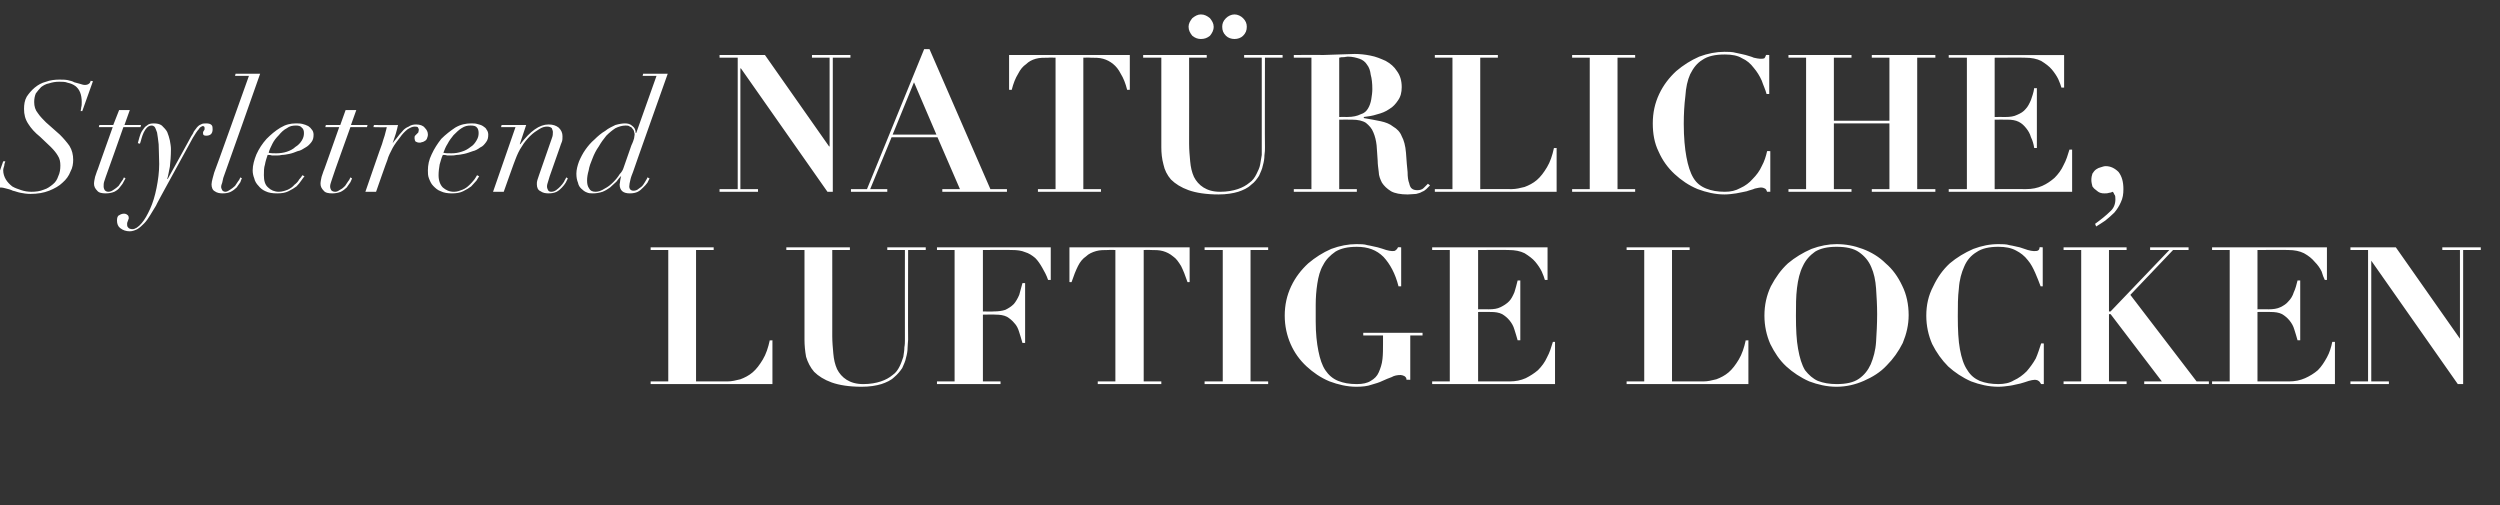 <?xml version="1.0" standalone="no"?><!DOCTYPE svg PUBLIC "-//W3C//DTD SVG 1.1//EN" "http://www.w3.org/Graphics/SVG/1.1/DTD/svg11.dtd"><svg xmlns="http://www.w3.org/2000/svg" version="1.1" width="468px" height="94.6px" viewBox="0 -1 468 94.6" style="top:-1px"><rect x="0" y="-1" width="468" height="94.6" fill="#333333" stroke="none"/><desc>text8</desc><defs/><g id="Polygon297250"><path d="m121.8 45.3l0 .5l3.3 0l0 24.6l-3.3 0l0 .5l22.8 0l0-8.2c0 0-.49.05-.5 0c-.3 1.4-.7 2.6-1.3 3.6c-.6 1-1.2 1.8-1.9 2.4c-.7.6-1.5 1-2.3 1.3c-.8.2-1.6.4-2.4.4c.02-.02-5.9 0-5.9 0l0-24.6l3.3 0l0-.5l-11.8 0zm25.4 0l0 .5l3.4 0c0 0-.01 16.77 0 16.8c0 1 .1 2.1.3 3.2c.3 1 .8 2 1.5 2.8c.8.8 1.9 1.5 3.3 2c1.4.5 3.3.8 5.6.8c1.5 0 2.7-.2 3.7-.5c.9-.3 1.8-.7 2.4-1.3c.6-.5 1.1-1.1 1.5-1.7c.3-.7.6-1.3.7-1.9c.2-.7.3-1.3.3-1.9c0-.6.1-1.1.1-1.5c-.04.04 0-16.8 0-16.8l3.3 0l0-.5l-7.2 0l0 .5l3.3 0c0 0-.02 16.88 0 16.9c0 .3 0 .8-.1 1.3c0 .6-.1 1.1-.2 1.8c-.2.6-.4 1.2-.7 1.8c-.3.6-.7 1.2-1.3 1.6c-.6.5-1.3.9-2.2 1.2c-.9.3-2 .5-3.3.5c-1.3 0-2.3-.3-3.1-.8c-.8-.5-1.4-1.2-1.8-2c-.4-.9-.6-1.8-.7-2.9c-.1-1.1-.2-2.2-.2-3.3c.01.02 0-16.1 0-16.1l3.3 0l0-.5l-11.9 0zm31.5.5l0 24.6l-3.3 0l0 .5l11.9 0l0-.5l-3.3 0l0-12.5c0 0 2.37-.05 2.4 0c.8 0 1.5.1 2.1.4c.5.3 1 .7 1.4 1.2c.4.4.7 1 .9 1.7c.2.6.4 1.3.6 2c.01-.02.5 0 .5 0l0-11.2c0 0-.49-.02-.5 0c-.2.8-.4 1.5-.6 2.2c-.3.7-.6 1.2-1 1.7c-.5.5-1 .8-1.6 1.1c-.6.2-1.3.3-2.2.3c-.02.05-2 0-2 0l0-11.5c0 0 5.4-.04 5.4 0c1 0 1.8.1 2.5.4c.7.2 1.3.6 1.9 1.1c.5.5.9 1.1 1.3 1.8c.4.7.8 1.4 1.1 2.3c.04.01.5 0 .5 0l0-6.1l-21.3 0l0 .5l3.3 0zm30.1 0l0 24.6l-3.3 0l0 .5l11.9 0l0-.5l-3.3 0l0-24.6c0 0 1.25-.04 1.3 0c.8 0 1.6 0 2.3.2c.7.2 1.3.5 1.9 1c.6.4 1 1 1.5 1.8c.4.8.8 1.8 1.2 3c-.04.04.4 0 .4 0l0-6.5l-22.5 0l0 6.5c0 0 .43.04.4 0c.4-1.2.8-2.2 1.2-3c.4-.8.9-1.4 1.5-1.8c.5-.5 1.2-.8 1.9-1c.7-.2 1.5-.2 2.3-.2c.04-.04 1.3 0 1.3 0zm16.7-.5l0 .5l3.4 0l0 24.6l-3.4 0l0 .5l11.9 0l0-.5l-3.3 0l0-24.6l3.3 0l0-.5l-11.9 0zm36.8 7.3l0-7.3c0 0-.58-.05-.6 0c-.1.2-.2.4-.4.5c-.1.2-.4.2-.7.2c-.3 0-.7-.1-1.1-.2c-.5-.2-1-.3-1.6-.5c-.6-.1-1.2-.3-1.9-.4c-.6-.2-1.3-.2-2.1-.2c-1.5 0-3.1.3-4.7.9c-1.6.7-3 1.6-4.3 2.7c-1.3 1.2-2.4 2.6-3.2 4.3c-.8 1.7-1.2 3.5-1.2 5.5c0 1.9.4 3.7 1.1 5.3c.7 1.6 1.7 3 3 4.2c1.2 1.1 2.6 2.1 4.3 2.8c1.6.6 3.3 1 5 1c1.1 0 2.1-.1 2.9-.4c.7-.2 1.4-.4 2-.7c.6-.3 1.2-.5 1.7-.7c.5-.3 1.1-.4 1.7-.4c.2 0 .5.1.7.2c.3.2.4.4.4.7c.04-.04.7 0 .7 0l0-8.3l2.3 0l0-.5l-11.1 0l0 .5l3.7 0c0 0 .01 1.38 0 1.4c0 1.1 0 2.1-.1 3c-.1 1-.4 1.8-.7 2.5c-.3.7-.8 1.2-1.5 1.6c-.6.4-1.5.6-2.6.6c-1.4 0-2.5-.2-3.5-.6c-1-.4-1.8-1.1-2.4-2c-.6-.9-1-2.1-1.3-3.6c-.3-1.5-.5-3.3-.5-5.5c0 0 0-3.1 0-3.1c0-1.4.1-2.7.3-4c.2-1.3.5-2.5 1.1-3.5c.5-1 1.3-1.8 2.3-2.5c1-.6 2.3-.9 4-.9c2.1 0 3.7.6 5 1.9c1.2 1.3 2.2 3.1 2.8 5.5c-.01 0 .5 0 .5 0zm5.8-7.3l0 .5l3.3 0l0 24.6l-3.3 0l0 .5l23 0l0-7.9c0 0-.44 0-.4 0c-.3 1-.6 2-1.1 2.9c-.4.9-1 1.7-1.7 2.4c-.7.6-1.5 1.1-2.3 1.5c-.9.4-1.9.6-3 .6c-.04-.02-5.9 0-5.9 0l0-13c0 0 2.37-.02 2.4 0c.8 0 1.5.1 2.1.4c.5.3 1 .7 1.4 1.2c.4.5.7 1 .9 1.7c.2.6.4 1.3.6 2c.01.01.5 0 .5 0l0-11.2c0 0-.49.02-.5 0c-.2.8-.4 1.6-.6 2.2c-.3.7-.6 1.3-1 1.7c-.5.5-1 .8-1.6 1.1c-.6.3-1.3.4-2.2.4c-.03-.02-2 0-2 0l0-11.1c0 0 5.68-.04 5.7 0c1.2 0 2.2.2 3 .6c.8.5 1.5 1 2 1.6c.5.6.9 1.2 1.2 1.8c.3.7.5 1.2.6 1.6c-.01.01.5 0 .5 0l0-6.1l-21.6 0zm36.4 0l0 .5l3.3 0l0 24.6l-3.3 0l0 .5l22.8 0l0-8.2c0 0-.49.05-.5 0c-.3 1.4-.7 2.6-1.3 3.6c-.6 1-1.2 1.8-1.9 2.4c-.7.6-1.5 1-2.3 1.3c-.8.2-1.6.4-2.4.4c.02-.02-5.9 0-5.9 0l0-24.6l3.3 0l0-.5l-11.8 0zm31.7 12.8c0-1.9 0-3.6.2-5.2c.2-1.6.5-2.9 1.1-4.1c.5-1.1 1.3-2 2.3-2.7c1-.6 2.3-.9 4-.9c1.8 0 3.2.3 4.2 1c1 .7 1.8 1.6 2.3 2.8c.5 1.1.8 2.5.9 4c.1 1.5.2 3.1.2 4.8c0 1.9-.1 3.6-.2 5.2c-.1 1.6-.5 3-1 4.2c-.5 1.1-1.2 2-2.2 2.7c-1 .7-2.4 1-4.2 1c-1.3 0-2.5-.2-3.5-.6c-.9-.4-1.7-1.1-2.4-2c-.6-1-1-2.3-1.3-4c-.3-1.6-.4-3.7-.4-6.2zm-5.9 0c0 1.9.4 3.7 1.1 5.3c.8 1.6 1.7 3 3 4.2c1.2 1.1 2.7 2.1 4.3 2.8c1.6.6 3.3 1 5.1 1c1.8 0 3.5-.4 5.1-1.1c1.6-.7 3.1-1.6 4.3-2.9c1.2-1.2 2.2-2.6 3-4.2c.7-1.7 1.1-3.4 1.1-5.2c0-2-.4-3.9-1.2-5.5c-.8-1.7-1.8-3.1-3.1-4.2c-1.2-1.2-2.7-2.1-4.3-2.7c-1.6-.6-3.2-.9-4.9-.9c-1.5 0-3.1.3-4.7.9c-1.6.7-3.1 1.6-4.4 2.7c-1.3 1.2-2.3 2.6-3.2 4.3c-.8 1.7-1.2 3.5-1.2 5.5zm52.1-5.5l0-7.3c0 0-.55-.05-.6 0c0 .3-.1.5-.3.6c-.2.1-.4.1-.8.1c-.3 0-.7-.1-1.1-.2c-.5-.2-1-.3-1.5-.5c-.6-.1-1.2-.3-1.9-.4c-.6-.2-1.4-.2-2.1-.2c-1.6 0-3.1.3-4.7.9c-1.6.7-3.1 1.6-4.4 2.7c-1.3 1.2-2.3 2.6-3.1 4.3c-.9 1.7-1.3 3.5-1.3 5.5c0 1.9.4 3.7 1.1 5.3c.8 1.6 1.8 3 3 4.2c1.2 1.1 2.7 2.1 4.3 2.8c1.6.6 3.3 1 5.1 1c.7 0 1.5-.1 2.2-.2c.7-.1 1.3-.3 1.9-.4c.6-.2 1.1-.3 1.6-.5c.4-.1.8-.2 1.1-.2c.3 0 .6.1.7.2c.2.1.3.3.5.6c-.03-.02.5 0 .5 0l0-7.6c0 0-.53-.05-.5 0c-.3.9-.6 1.9-1 2.8c-.5.9-1.1 1.7-1.7 2.4c-.7.7-1.5 1.3-2.4 1.7c-.8.5-1.8.7-2.9.7c-1.3 0-2.5-.2-3.5-.6c-.9-.4-1.7-1-2.3-2c-.7-1-1.1-2.3-1.4-3.9c-.3-1.6-.4-3.7-.4-6.2c0-1.9 0-3.6.2-5.2c.1-1.6.5-3 1-4.1c.5-1.2 1.3-2.1 2.3-2.7c1-.7 2.4-1 4.1-1c1.3 0 2.4.2 3.3.7c.8.4 1.6 1 2.2 1.8c.6.7 1 1.5 1.4 2.4c.4.9.7 1.7 1 2.5c-.04 0 .4 0 .4 0zm3.9-7.3l0 .5l3.3 0l0 24.6l-3.3 0l0 .5l11.8 0l0-.5l-3.3 0l0-12.6l.3 0l9.6 12.6l-3.3 0l0 .5l12.1 0l0-.5l-2.3 0l-12.4-16.2l8-8.4l2.9 0l0-.5l-7.2 0l0 .5l3.6 0l-11 11.5l-.3 0l0-11.5l3.3 0l0-.5l-11.8 0zm27.8 0l0 .5l3.3 0l0 24.6l-3.3 0l0 .5l23 0l0-7.9c0 0-.46 0-.5 0c-.2 1-.5 2-1 2.9c-.5.9-1 1.7-1.7 2.4c-.7.6-1.5 1.1-2.4 1.5c-.9.4-1.9.6-3 .6c.04-.02-5.9 0-5.9 0l0-13c0 0 2.45-.02 2.4 0c.9 0 1.6.1 2.2.4c.5.3 1 .7 1.4 1.2c.4.5.7 1 .9 1.7c.2.6.4 1.3.6 2c-.01.01.5 0 .5 0l0-11.2c0 0-.51.02-.5 0c-.2.8-.4 1.6-.7 2.2c-.2.7-.6 1.3-1 1.7c-.4.5-.9.8-1.5 1.1c-.6.3-1.4.4-2.2.4c-.05-.02-2.1 0-2.1 0l0-11.1c0 0 5.76-.04 5.8 0c1.1 0 2.1.2 2.9.6c.9.5 1.5 1 2 1.6c.6.6 1 1.2 1.3 1.8c.2.7.4 1.2.6 1.6c-.04.01.4 0 .4 0l0-6.1l-21.5 0zm25.9 0l0 .5l3.3 0l0 24.6l-3.3 0l0 .5l7.2 0l0-.5l-3.3 0l0-22.6l0 0l16.2 23.1l1 0l0-25.1l3.3 0l0-.5l-7.2 0l0 .5l3.3 0l0 16.6l0 0l-12-17.1l-8.5 0z" stroke="none" fill="#fff"/></g><g id="Polygon297249"><path d="m.6 29.2l-2 5.7c0 0 .41.1.4.1c.1-.2.2-.4.4-.6c.2-.2.4-.3.7-.3c.4 0 .7.1 1.1.2c.4.1.8.2 1.2.4c.5.1.9.3 1.5.4c.5.1 1.1.2 1.8.2c1.3 0 2.5-.2 3.5-.6c1-.4 1.9-.9 2.5-1.5c.7-.6 1.2-1.3 1.5-2.1c.4-.7.5-1.5.5-2.2c0-.9-.2-1.8-.7-2.6c-.5-.7-1.1-1.4-1.8-2.1c0 0-2.6-2.3-2.6-2.3c-.5-.5-1.1-1.1-1.5-1.7c-.5-.6-.7-1.3-.7-2.1c0-.6.1-1.1.3-1.6c.3-.4.6-.8 1-1.2c.4-.3.9-.6 1.5-.7c.6-.2 1.2-.3 1.9-.3c.6 0 1.1 0 1.6.2c.5.1 1 .3 1.4.6c.4.3.7.7.9 1.2c.2.5.3 1.1.3 1.8c0 .4 0 .7-.1 1c0 .3-.1.5-.1.7c-.02-.03.3 0 .3 0l2-5.6c0 0-.41-.05-.4-.1c-.1.3-.2.5-.4.6c-.1.1-.4.2-.7.2c-.3 0-.6-.1-.9-.2c-.3-.1-.7-.2-1.1-.3c-.3-.2-.8-.3-1.2-.4c-.5-.1-1-.1-1.6-.1c-.8 0-1.7.1-2.5.4c-.8.2-1.5.6-2.1 1.1c-.6.5-1.1 1.1-1.5 1.7c-.4.7-.5 1.5-.5 2.3c0 1 .2 1.9.8 2.8c.5.8 1.2 1.6 2.2 2.4c0 0 2 1.9 2 1.9c.6.6 1 1.1 1.3 1.6c.4.6.5 1.2.5 1.9c0 .7-.1 1.4-.4 2c-.2.6-.5 1.1-1 1.5c-.5.4-1 .8-1.7 1c-.7.3-1.5.4-2.3.4c-.7 0-1.3-.1-1.9-.3c-.6-.2-1.2-.4-1.7-.7c-.5-.4-.9-.8-1.2-1.3c-.3-.5-.5-1.1-.5-1.7c0-.3.1-.6.2-.9c0-.3.1-.5.2-.8c.01-.03-.4 0-.4 0zm21.7-9.6l-1.1 2.8l-2.6 0l-.1.4l2.6 0c0 0-2.83 7.94-2.8 7.9c-.2.4-.3.9-.5 1.4c-.1.5-.2.9-.2 1.3c0 .5.2.9.6 1.3c.3.4.9.5 1.6.5c.6 0 1.1-.1 1.6-.3c.4-.2.8-.5 1-.8c.3-.4.6-.7.7-1c.2-.3.3-.6.4-.7c0 0-.3-.2-.3-.2c-.1.2-.2.5-.4.7c-.2.3-.4.6-.6.9c-.3.3-.6.5-.9.7c-.3.2-.6.4-1 .4c-.3 0-.5-.1-.7-.3c-.1-.2-.2-.4-.2-.7c0-.3 0-.6.1-.9c.1-.3.2-.6.3-.9c.04-.03 3.3-9.3 3.3-9.3l3.2 0l.1-.4l-3.1 0l1-2.8l-2 0zm3.5 6.2c0 0 .4.1.4.1c.1-.3.2-.6.3-1c.1-.3.2-.7.4-1.1c.2-.4.4-.7.6-.9c.3-.3.6-.4.9-.4c.2 0 .4.1.5.2c.2.2.3.6.5 1.1c.1.6.2 1.3.3 2.2c0 1 .1 2.2.1 3.7c0 1.5-.2 3-.5 4.5c-.3 1.5-.7 2.8-1.2 3.9c-.5 1.1-1 2-1.6 2.7c-.6.7-1.2 1.1-1.7 1.1c-.3 0-.6-.1-.7-.2c-.2-.2-.3-.3-.3-.6c0-.1 0-.3 0-.4c.1-.1.1-.2.1-.3c.1-.1.1-.2.1-.3c.1 0 .1-.2.1-.3c0-.3-.1-.5-.3-.6c-.1-.1-.3-.2-.6-.2c-.3 0-.6.1-.9.3c-.3.1-.4.5-.4 1c0 .6.2 1.1.6 1.4c.5.4 1.1.6 1.8.6c.5 0 1-.2 1.4-.4c.5-.3.9-.7 1.3-1.1c.4-.4.8-1 1.1-1.5c.4-.6.7-1.2 1.1-1.8c-.03-.04 1.7-3.2 1.7-3.2c0 0 5.23-9.54 5.2-9.5c.5-.8.8-1.3 1.1-1.6c.2-.4.5-.5.7-.6c.3 0 .4.1.4.4c0 .2 0 .3-.1.4c-.1.1-.2.3-.2.5c0 .4.2.5.6.5c.4 0 .7-.1.9-.3c.2-.2.3-.5.3-.9c0-.3 0-.6-.2-.8c-.2-.2-.5-.3-1-.3c-.4 0-.7 0-1 .2c-.3.1-.5.3-.7.5c-.2.3-.4.5-.6.8c-.1.3-.3.6-.5.9c.04-.03-4.4 8-4.4 8c0 0-.05-.02-.1 0c.2-.6.3-1.4.5-2.3c.1-.9.2-2 .2-3.3c0-.5-.1-1-.2-1.6c-.1-.5-.3-1.1-.5-1.6c-.2-.4-.6-.8-1-1.2c-.4-.3-.9-.4-1.5-.4c-.6 0-1 .1-1.3.4c-.4.2-.6.6-.9 1c-.2.3-.4.8-.5 1.2c-.1.4-.2.8-.3 1.1zm22.9-13l-4.6 0l-.1.4l2.6 0c0 0-6.46 18.15-6.5 18.1c-.1.4-.2.7-.3 1.1c-.1.4-.2.8-.2 1.1c0 .6.2 1.1.6 1.3c.4.3.9.4 1.5.4c.6 0 1.1-.1 1.5-.3c.4-.2.8-.5 1.1-.8c.3-.4.5-.7.7-1c.1-.3.2-.6.3-.7c0 0-.3-.2-.3-.2c-.1.2-.2.5-.4.7c-.2.3-.4.6-.6.9c-.3.3-.6.5-.9.7c-.3.2-.6.4-.9.4c-.2 0-.5-.1-.6-.3c-.1-.2-.2-.4-.2-.6c0-.3.1-.5.2-.8c.1-.3.1-.6.2-.9c.05-.03 6.9-19.5 6.9-19.5zm8.2 11.1c0 .5-.1.9-.4 1.4c-.3.5-.7.9-1.2 1.2c-.4.4-1 .7-1.6.9c-.6.2-1.3.3-2 .3c-.5 0-1 0-1.4-.1c.1-.5.4-1.1.7-1.7c.3-.6.7-1.1 1.2-1.6c.4-.5.9-1 1.5-1.3c.5-.4 1.1-.5 1.7-.5c.5 0 .9.1 1.1.4c.3.2.4.6.4 1zm.1 8.1c0 0-.4-.2-.4-.2c-.1.2-.3.5-.6.8c-.2.4-.5.7-.9 1c-.3.4-.8.7-1.2.9c-.5.2-1.1.4-1.7.4c-.8 0-1.5-.3-2-.8c-.6-.5-.8-1.3-.8-2.3c0-.7 0-1.4.2-2c.1-.6.3-1.2.5-1.8c.2 0 .5 0 .8.1c.3 0 .7 0 1 0c.2 0 .5 0 .9-.1c.4 0 .9-.1 1.4-.2c.5-.1 1-.3 1.5-.5c.6-.1 1-.4 1.5-.7c.4-.2.8-.6 1.1-1c.3-.4.4-.8.4-1.4c0-.3-.1-.7-.3-.9c-.2-.3-.4-.5-.7-.7c-.4-.2-.7-.3-1.1-.4c-.4-.1-.8-.1-1.2-.1c-1 0-1.9.2-2.9.8c-1 .6-1.8 1.3-2.6 2.1c-.8.9-1.4 1.8-1.9 2.9c-.4 1-.7 2-.7 3c0 .5.1 1 .3 1.5c.1.5.4 1 .8 1.4c.3.4.8.8 1.3 1c.6.3 1.3.4 2.2.4c.8 0 1.5-.1 2.1-.4c.6-.3 1.1-.6 1.5-.9c.4-.4.7-.8.9-1.1c.3-.4.4-.6.6-.8zm7.7-12.4l-1 2.8l-2.7 0l-.1.4l2.6 0c0 0-2.8 7.94-2.8 7.9c-.2.4-.3.9-.5 1.4c-.1.5-.2.9-.2 1.3c0 .5.2.9.6 1.3c.3.4.9.5 1.6.5c.6 0 1.1-.1 1.6-.3c.4-.2.8-.5 1.1-.8c.3-.4.5-.7.7-1c.1-.3.3-.6.3-.7c0 0-.3-.2-.3-.2c-.1.2-.2.5-.4.7c-.2.3-.4.6-.6.9c-.3.3-.5.5-.9.7c-.3.2-.6.4-.9.4c-.4 0-.6-.1-.8-.3c-.1-.2-.2-.4-.2-.7c0-.3.1-.6.2-.9c.1-.3.2-.6.3-.9c-.04-.03 3.3-9.3 3.3-9.3l3.1 0l.1-.4l-3.1 0l1-2.8l-2 0zm6.8 6.4c-.02-.05-3.1 8.9-3.1 8.9l2 0c0 0 2.07-5.93 2.1-5.9c.2-.8.6-1.5 1-2.3c.4-.7.9-1.4 1.4-2c.4-.6.9-1.1 1.4-1.5c.5-.3.9-.5 1.3-.5c.2 0 .4 0 .6.1c.1.2.2.3.2.5c0 .2-.1.4-.1.5c-.1.1-.2.2-.3.3c-.1.1-.2.2-.3.3c-.1.1-.1.3-.1.5c0 .2.1.5.2.6c.2.1.4.2.7.2c.2 0 .3 0 .5-.1c.2 0 .3-.1.5-.2c.2-.1.3-.2.4-.4c.1-.3.2-.5.2-.8c0-.5-.2-.9-.6-1.3c-.3-.4-.9-.6-1.6-.6c-.5 0-1 .1-1.4.4c-.5.2-.9.5-1.2.9c-.4.4-.7.8-1 1.2c-.3.4-.6.7-.8 1c0 0 0 0 0 0c.2-.6.4-1.2.6-1.8c.2-.6.3-1.2.4-1.6c0 .04-4.5 0-4.5 0l-.1.4c0 0 2.54.05 2.5 0c-.1.6-.3 1.1-.4 1.6c-.2.5-.3 1-.5 1.6zm18.1-2.1c0 .5-.1.9-.4 1.4c-.3.5-.6.9-1.1 1.2c-.5.4-1 .7-1.7.9c-.6.2-1.2.3-1.9.3c-.6 0-1.1 0-1.5-.1c.2-.5.4-1.1.8-1.7c.3-.6.7-1.1 1.1-1.6c.5-.5 1-1 1.5-1.3c.6-.4 1.1-.5 1.7-.5c.6 0 1 .1 1.2.4c.2.2.3.6.3 1zm.1 8.1c0 0-.4-.2-.4-.2c-.1.2-.3.5-.5.8c-.3.4-.6.7-.9 1c-.4.4-.8.7-1.3.9c-.5.2-1 .4-1.6.4c-.9 0-1.5-.3-2.1-.8c-.5-.5-.8-1.3-.8-2.3c0-.7.1-1.4.2-2c.2-.6.3-1.2.6-1.8c.2 0 .5 0 .8.1c.3 0 .6 0 .9 0c.2 0 .5 0 .9-.1c.4 0 .9-.1 1.4-.2c.5-.1 1-.3 1.6-.5c.5-.1 1-.4 1.4-.7c.5-.2.8-.6 1.1-1c.3-.4.4-.8.4-1.4c0-.3-.1-.7-.3-.9c-.1-.3-.4-.5-.7-.7c-.3-.2-.7-.3-1.1-.4c-.3-.1-.7-.1-1.1-.1c-1 0-2 .2-3 .8c-.9.6-1.8 1.3-2.6 2.1c-.7.9-1.3 1.8-1.8 2.9c-.5 1-.7 2-.7 3c0 .5 0 1 .2 1.5c.2.5.4 1 .8 1.4c.4.4.8.8 1.4 1c.6.3 1.3.4 2.1.4c.8 0 1.5-.1 2.1-.4c.6-.3 1.1-.6 1.5-.9c.4-.4.7-.8 1-1.1c.2-.4.4-.6.5-.8zm6.8-9.2l-4.2 12.1l2 0c0 0 2.15-6.08 2.2-6.1c.3-.8.7-1.7 1.2-2.4c.4-.7 1-1.4 1.5-1.9c.6-.6 1.2-1 1.7-1.3c.6-.4 1.1-.5 1.5-.5c.4 0 .7.1.9.3c.1.3.2.5.2.7c0 .4 0 .7-.2 1.2c0 0-2.4 6.9-2.4 6.9c-.1.3-.2.6-.3.9c-.1.3-.1.5-.1.8c0 .6.2 1.1.7 1.3c.4.3.9.4 1.5.4c.6 0 1.1-.1 1.5-.3c.4-.2.7-.5 1-.8c.3-.3.5-.6.7-.9c.2-.4.3-.6.4-.8c0 0-.3-.2-.3-.2c-.1.3-.3.5-.4.8c-.2.3-.4.6-.7.9c-.2.2-.5.5-.8.7c-.3.2-.6.3-.9.3c-.3 0-.5-.1-.6-.3c-.1-.2-.2-.4-.2-.7c0-.3.1-.6.2-.9c.1-.3.2-.7.3-1c0 0 1.9-5.4 1.9-5.4c.1-.4.3-.8.4-1.1c.1-.3.1-.6.1-1c0-.6-.2-1.1-.7-1.6c-.5-.4-1.1-.6-1.9-.6c-1.7 0-3.4 1.2-5.3 3.7c-.02.01-.1 0-.1 0l1.2-3.6l-4.6 0l-.1.4l2.7 0zm21.7 3.4c0 0-1.5 4.3-1.5 4.3c-.1.3-.3.7-.7 1.1c-.3.5-.7 1-1.2 1.5c-.5.5-1 .9-1.6 1.2c-.6.4-1.2.6-1.7.6c-.6 0-1-.2-1.2-.6c-.3-.4-.4-.9-.4-1.5c0-.6.1-1.2.3-1.9c.1-.7.4-1.5.7-2.2c.3-.8.7-1.6 1.2-2.3c.4-.7.9-1.4 1.4-2c.6-.6 1.1-1 1.7-1.4c.6-.3 1.3-.5 1.9-.5c.3 0 .6 0 .8.2c.3.1.4.2.5.4c.2.2.3.4.3.6c.1.2.1.4.1.5c0 .2-.1.5-.1.7c-.1.3-.2.7-.5 1.3zm.3 5c-.04.03 6.5-18.4 6.5-18.4l-4.6 0l-.1.4l2.6 0l-3.8 10.7c0 0-.06-.04-.1 0c0-.6-.2-1-.6-1.3c-.4-.4-.9-.5-1.4-.5c-.5 0-1.1.1-1.8.3c-.6.3-1.3.6-1.9 1.1c-.7.4-1.4 1-2 1.6c-.7.6-1.2 1.2-1.7 1.9c-.5.7-.9 1.5-1.2 2.2c-.3.8-.5 1.6-.5 2.3c0 .7.1 1.2.3 1.7c.1.5.3.8.6 1.1c.3.3.7.6 1 .7c.4.2.8.2 1.2.2c.6 0 1.2-.1 1.8-.3c.5-.2 1-.5 1.4-.8c.4-.4.8-.7 1.2-1.1c.3-.4.6-.8.9-1.1c0 0 0 0 0 0c-.1.2-.1.5-.2.9c0 .3-.1.6-.1.7c0 1.2.7 1.7 1.9 1.7c.6 0 1.1-.1 1.5-.3c.4-.2.7-.5 1-.8c.3-.3.6-.6.8-.9c.2-.4.3-.6.4-.8c0 0-.4-.2-.4-.2c0 .1-.1.3-.3.6c-.1.2-.3.5-.5.8c-.2.3-.5.5-.8.7c-.3.3-.7.4-1 .4c-.5 0-.8-.3-.8-.8c0-.3.1-.8.2-1.2c.1-.5.3-1 .5-1.5zm16.2-21.9l0 .5l3.4 0l0 24.6l-3.4 0l0 .5l7.2 0l0-.5l-3.3 0l0-22.6l.1 0l16.2 23.1l1 0l0-25.1l3.3 0l0-.5l-7.2 0l0 .5l3.3 0l0 16.6l-.1 0l-12-17.1l-8.5 0zm36.4 5.1l4.2 9.8l-8.2 0l4-9.8zm-11.8 20l0 .5l6.8 0l0-.5l-3.2 0l4-9.7l8.6 0l4.2 9.7l-3.3 0l0 .5l12.1 0l0-.5l-3.1 0l-11.4-26.2l-1 0l-10.7 26.2l-3 0zm38.3-24.6l0 24.6l-3.3 0l0 .5l11.8 0l0-.5l-3.3 0l0-24.6c0 0 1.31-.04 1.3 0c.9 0 1.7 0 2.4.2c.7.2 1.3.5 1.9 1c.5.4 1 1 1.4 1.8c.5.8.9 1.8 1.2 3c.02.04.5 0 .5 0l0-6.5l-22.6 0l0 6.5c0 0 .49.04.5 0c.3-1.2.7-2.2 1.2-3c.4-.8.9-1.4 1.5-1.8c.5-.5 1.1-.8 1.8-1c.7-.2 1.5-.2 2.4-.2c0-.04 1.3 0 1.3 0zm31.2-5.8c0 .7.2 1.2.7 1.7c.4.4 1 .6 1.6.6c.6 0 1.2-.2 1.6-.6c.5-.5.7-1 .7-1.7c0-.6-.2-1.1-.7-1.6c-.4-.4-1-.7-1.6-.7c-.6 0-1.2.3-1.6.7c-.5.5-.7 1-.7 1.6zm-6.3 0c0 .7.3 1.2.7 1.7c.5.4 1 .6 1.6.6c.7 0 1.2-.2 1.7-.6c.4-.5.7-1 .7-1.7c0-.6-.3-1.1-.7-1.6c-.5-.4-1-.7-1.7-.7c-.6 0-1.1.3-1.6.7c-.4.5-.7 1-.7 1.6zm-8.5 5.3l0 .5l3.4 0c0 0 0 16.77 0 16.8c0 1 .1 2.1.4 3.2c.2 1 .7 2 1.4 2.8c.8.8 1.9 1.5 3.3 2c1.4.5 3.3.8 5.6.8c1.5 0 2.7-.2 3.7-.5c.9-.3 1.8-.7 2.4-1.3c.7-.5 1.1-1.1 1.5-1.7c.3-.7.6-1.3.7-1.9c.2-.7.3-1.3.3-1.9c.1-.6.1-1.1.1-1.5c-.04.04 0-16.8 0-16.8l3.3 0l0-.5l-7.2 0l0 .5l3.3 0c0 0-.01 16.88 0 16.9c0 .3 0 .8 0 1.3c-.1.6-.2 1.1-.3 1.8c-.1.6-.4 1.2-.7 1.8c-.3.6-.7 1.2-1.3 1.6c-.6.5-1.3.9-2.2 1.2c-.9.3-2 .5-3.3.5c-1.3 0-2.3-.3-3.1-.8c-.8-.5-1.4-1.2-1.8-2c-.4-.9-.6-1.8-.7-2.9c-.1-1.1-.2-2.2-.2-3.3c.02.02 0-16.1 0-16.1l3.3 0l0-.5l-11.9 0zm36.7 11.6c0 0 0-11.14 0-11.1c.3-.1.5-.1.8-.1c.3 0 .5-.1.8-.1c.9 0 1.6.2 2.2.4c.6.2 1.1.6 1.4 1.1c.4.5.6 1.1.7 1.9c.2.7.3 1.6.3 2.7c0 .6-.1 1.3-.2 1.9c-.1.6-.3 1.2-.6 1.7c-.3.5-.7.9-1.4 1.1c-.6.3-1.4.5-2.5.5c-.03-.02-1.5 0-1.5 0zm-5.2-11.1l0 24.6l-3.3 0l0 .5l11.8 0l0-.5l-3.3 0l0-13c0 0 2.37-.02 2.4 0c1.1 0 2 .2 2.6.6c.6.5 1.1 1 1.4 1.8c.3.7.5 1.5.6 2.4c.1.9.1 1.9.2 2.9c0 .6.1 1.3.2 2.1c0 .7.3 1.4.6 2c.4.6.9 1.1 1.7 1.6c.7.4 1.8.6 3.1.6c.6 0 1.2-.1 1.6-.1c.4-.1.8-.2 1.1-.4c.3-.1.6-.3.8-.5c.2-.2.4-.4.7-.7c0 0-.4-.3-.4-.3c-.2.2-.5.5-.8.8c-.3.3-.7.4-1.2.4c-.4 0-.8-.1-1-.3c-.2-.1-.4-.5-.5-1c-.2-.5-.3-1.2-.3-2.1c-.1-.9-.2-2.1-.3-3.6c-.1-1.3-.4-2.4-.8-3.1c-.3-.8-.9-1.4-1.6-1.8c-.6-.5-1.4-.8-2.3-1c-1-.2-2-.4-3.2-.6c0 0 0-.2 0-.2c.8-.1 1.6-.2 2.5-.5c.8-.2 1.6-.5 2.3-1c.7-.4 1.2-1 1.6-1.6c.5-.7.7-1.5.7-2.5c0-1.2-.3-2.2-.9-3c-.5-.8-1.2-1.4-2.1-1.9c-.9-.4-1.8-.8-2.9-1c-1-.2-2-.3-2.9-.3c-1 0-2 .1-3 .1c-1 0-2 .1-3 .1c0-.05-5.4 0-5.4 0l0 .5l3.3 0zm23.1-.5l0 .5l3.3 0l0 24.6l-3.3 0l0 .5l22.8 0l0-8.2c0 0-.49.05-.5 0c-.3 1.4-.7 2.6-1.3 3.6c-.6 1-1.2 1.8-1.9 2.4c-.7.6-1.5 1-2.3 1.3c-.8.2-1.6.4-2.4.4c.02-.02-5.9 0-5.9 0l0-24.6l3.3 0l0-.5l-11.8 0zm25.7 0l0 .5l3.3 0l0 24.6l-3.3 0l0 .5l11.8 0l0-.5l-3.3 0l0-24.6l3.3 0l0-.5l-11.8 0zm36.9 7.3l0-7.3c0 0-.59-.05-.6 0c-.1.3-.2.5-.3.6c-.2.1-.5.1-.8.1c-.3 0-.7-.1-1.2-.2c-.4-.2-.9-.3-1.5-.5c-.5-.1-1.2-.3-1.8-.4c-.7-.2-1.4-.2-2.2-.2c-1.5 0-3.1.3-4.7.9c-1.6.7-3 1.6-4.3 2.7c-1.3 1.2-2.4 2.6-3.2 4.3c-.8 1.7-1.2 3.5-1.2 5.5c0 1.9.3 3.7 1.1 5.3c.7 1.6 1.7 3 3 4.2c1.2 1.1 2.6 2.1 4.3 2.8c1.6.6 3.3 1 5 1c.8 0 1.5-.1 2.2-.2c.7-.1 1.4-.3 2-.4c.5-.2 1.1-.3 1.5-.5c.5-.1.9-.2 1.1-.2c.4 0 .6.1.8.2c.2.1.3.3.4.6c.03-.02.6 0 .6 0l0-7.6c0 0-.57-.05-.6 0c-.2.9-.5 1.9-1 2.8c-.4.9-1 1.7-1.7 2.4c-.6.7-1.4 1.3-2.3 1.7c-.9.5-1.8.7-2.9.7c-1.4 0-2.5-.2-3.5-.6c-1-.4-1.8-1-2.4-2c-.6-1-1-2.3-1.3-3.9c-.3-1.6-.5-3.7-.5-6.2c0-1.9.1-3.6.3-5.2c.1-1.6.4-3 .9-4.1c.6-1.2 1.3-2.1 2.3-2.7c1-.7 2.4-1 4.2-1c1.3 0 2.4.2 3.2.7c.9.4 1.6 1 2.2 1.8c.6.7 1.1 1.5 1.5 2.4c.3.9.7 1.7.9 2.5c.02 0 .5 0 .5 0zm3.6-7.3l0 .5l3.3 0l0 24.6l-3.3 0l0 .5l11.8 0l0-.5l-3.3 0l0-12.3l10.4 0l0 12.3l-3.3 0l0 .5l11.9 0l0-.5l-3.4 0l0-24.6l3.4 0l0-.5l-11.9 0l0 .5l3.3 0l0 11.8l-10.4 0l0-11.8l3.3 0l0-.5l-11.8 0zm30 0l0 .5l3.4 0l0 24.6l-3.4 0l0 .5l23.1 0l0-7.9c0 0-.51 0-.5 0c-.3 1-.6 2-1.1 2.9c-.4.9-1 1.7-1.7 2.4c-.7.6-1.4 1.1-2.3 1.5c-.9.4-1.9.6-3 .6c-.01-.02-5.9 0-5.9 0l0-13c0 0 2.39-.02 2.4 0c.8 0 1.5.1 2.1.4c.6.3 1 .7 1.4 1.2c.4.5.7 1 .9 1.7c.3.6.5 1.3.6 2c.03.01.5 0 .5 0l0-11.2c0 0-.47.02-.5 0c-.1.8-.4 1.6-.6 2.2c-.3.7-.6 1.3-1 1.7c-.4.5-.9.8-1.6 1.1c-.6.3-1.3.4-2.2.4c0-.02-2 0-2 0l0-11.1c0 0 5.71-.04 5.7 0c1.2 0 2.2.2 3 .6c.8.5 1.5 1 2 1.6c.5.6.9 1.2 1.2 1.8c.3.7.5 1.2.6 1.6c.01.01.5 0 .5 0l0-6.1l-21.6 0zm27.4 31.6c0 0 .2.5.2.5c.5-.3 1.1-.7 1.7-1.1c.6-.5 1.1-.9 1.7-1.5c.5-.6.9-1.2 1.2-1.9c.4-.8.5-1.6.5-2.5c0-1.4-.3-2.4-.9-3.2c-.7-.7-1.5-1.1-2.4-1.1c-.3 0-.6.1-.9.2c-.4.1-.6.2-.9.4c-.3.2-.5.5-.7.8c-.1.3-.2.7-.2 1.2c0 .4.1.8.2 1.2c.2.3.4.5.7.7c.2.2.5.4.8.5c.3.1.5.1.8.1c.2 0 .5 0 .8-.1c.2 0 .5-.1.7-.2c.1.1.2.2.3.5c.2.2.2.5.2.9c0 .9-.3 1.7-1 2.3c-.7.7-1.7 1.5-2.8 2.3z" stroke="none" fill="#fff"/></g></svg>